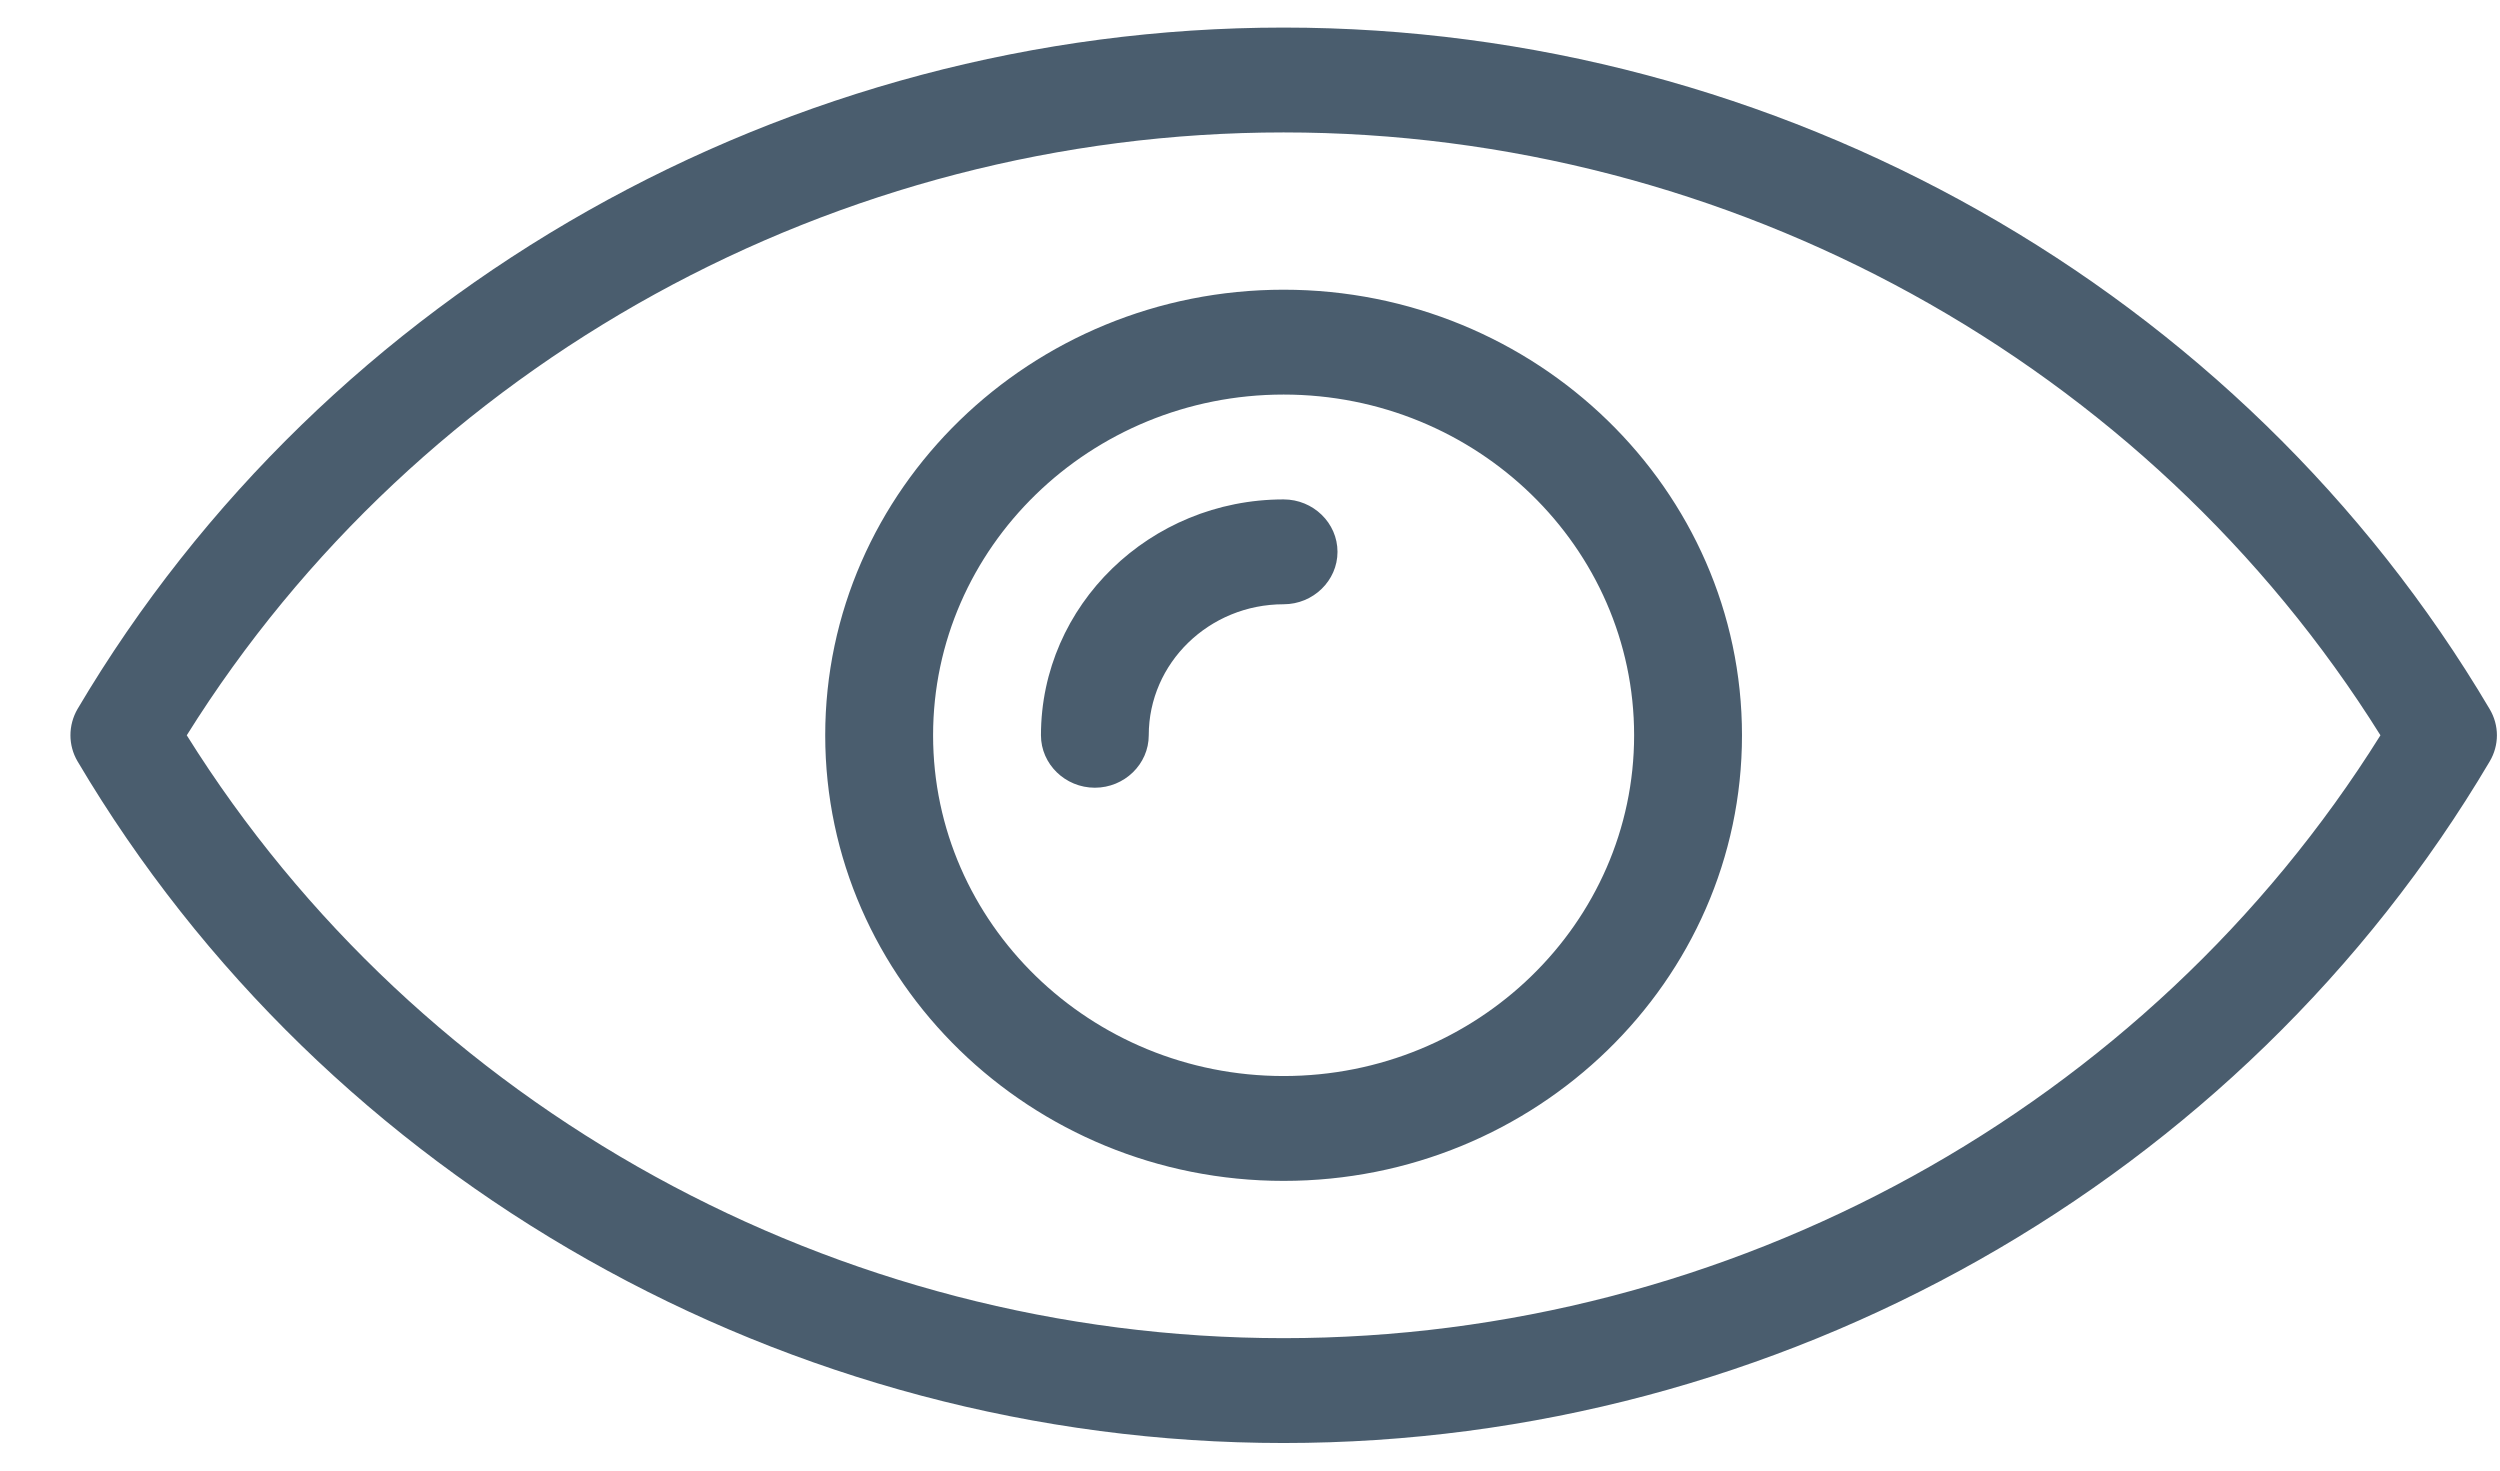 <svg width="34" height="20" viewBox="0 0 34 20" fill="none" xmlns="http://www.w3.org/2000/svg">
<path d="M17.457 3.94C14.021 3.94 11.223 6.66 11.223 10C11.223 13.34 14.021 16.06 17.457 16.06C20.893 16.06 23.691 13.34 23.691 10C23.691 6.66 20.893 3.94 17.457 3.94ZM17.457 14.634C14.828 14.634 12.69 12.556 12.69 10C12.69 7.444 14.828 5.366 17.457 5.366C20.086 5.366 22.224 7.444 22.224 10C22.224 12.556 20.086 14.634 17.457 14.634ZM18.19 7.505C18.19 7.897 17.86 8.218 17.457 8.218C16.445 8.218 15.623 9.016 15.623 10C15.623 10.392 15.293 10.713 14.89 10.713C14.487 10.713 14.157 10.392 14.157 10C14.157 8.232 15.638 6.792 17.457 6.792C17.86 6.792 18.19 7.112 18.19 7.505ZM33.859 9.643C30.478 3.926 24.193 0.375 17.457 0.375C10.721 0.375 4.436 3.926 1.054 9.643C0.926 9.865 0.926 10.135 1.054 10.353C4.436 16.074 10.721 19.625 17.457 19.625C24.193 19.625 30.478 16.074 33.859 10.357C33.991 10.135 33.991 9.865 33.859 9.643ZM17.457 18.199C11.384 18.199 5.708 15.069 2.54 10C5.708 4.931 11.384 1.801 17.457 1.801C23.529 1.801 29.206 4.931 32.374 10C29.206 15.069 23.529 18.199 17.457 18.199Z" fill="#072239" fill-opacity="0.73"/>
</svg>
